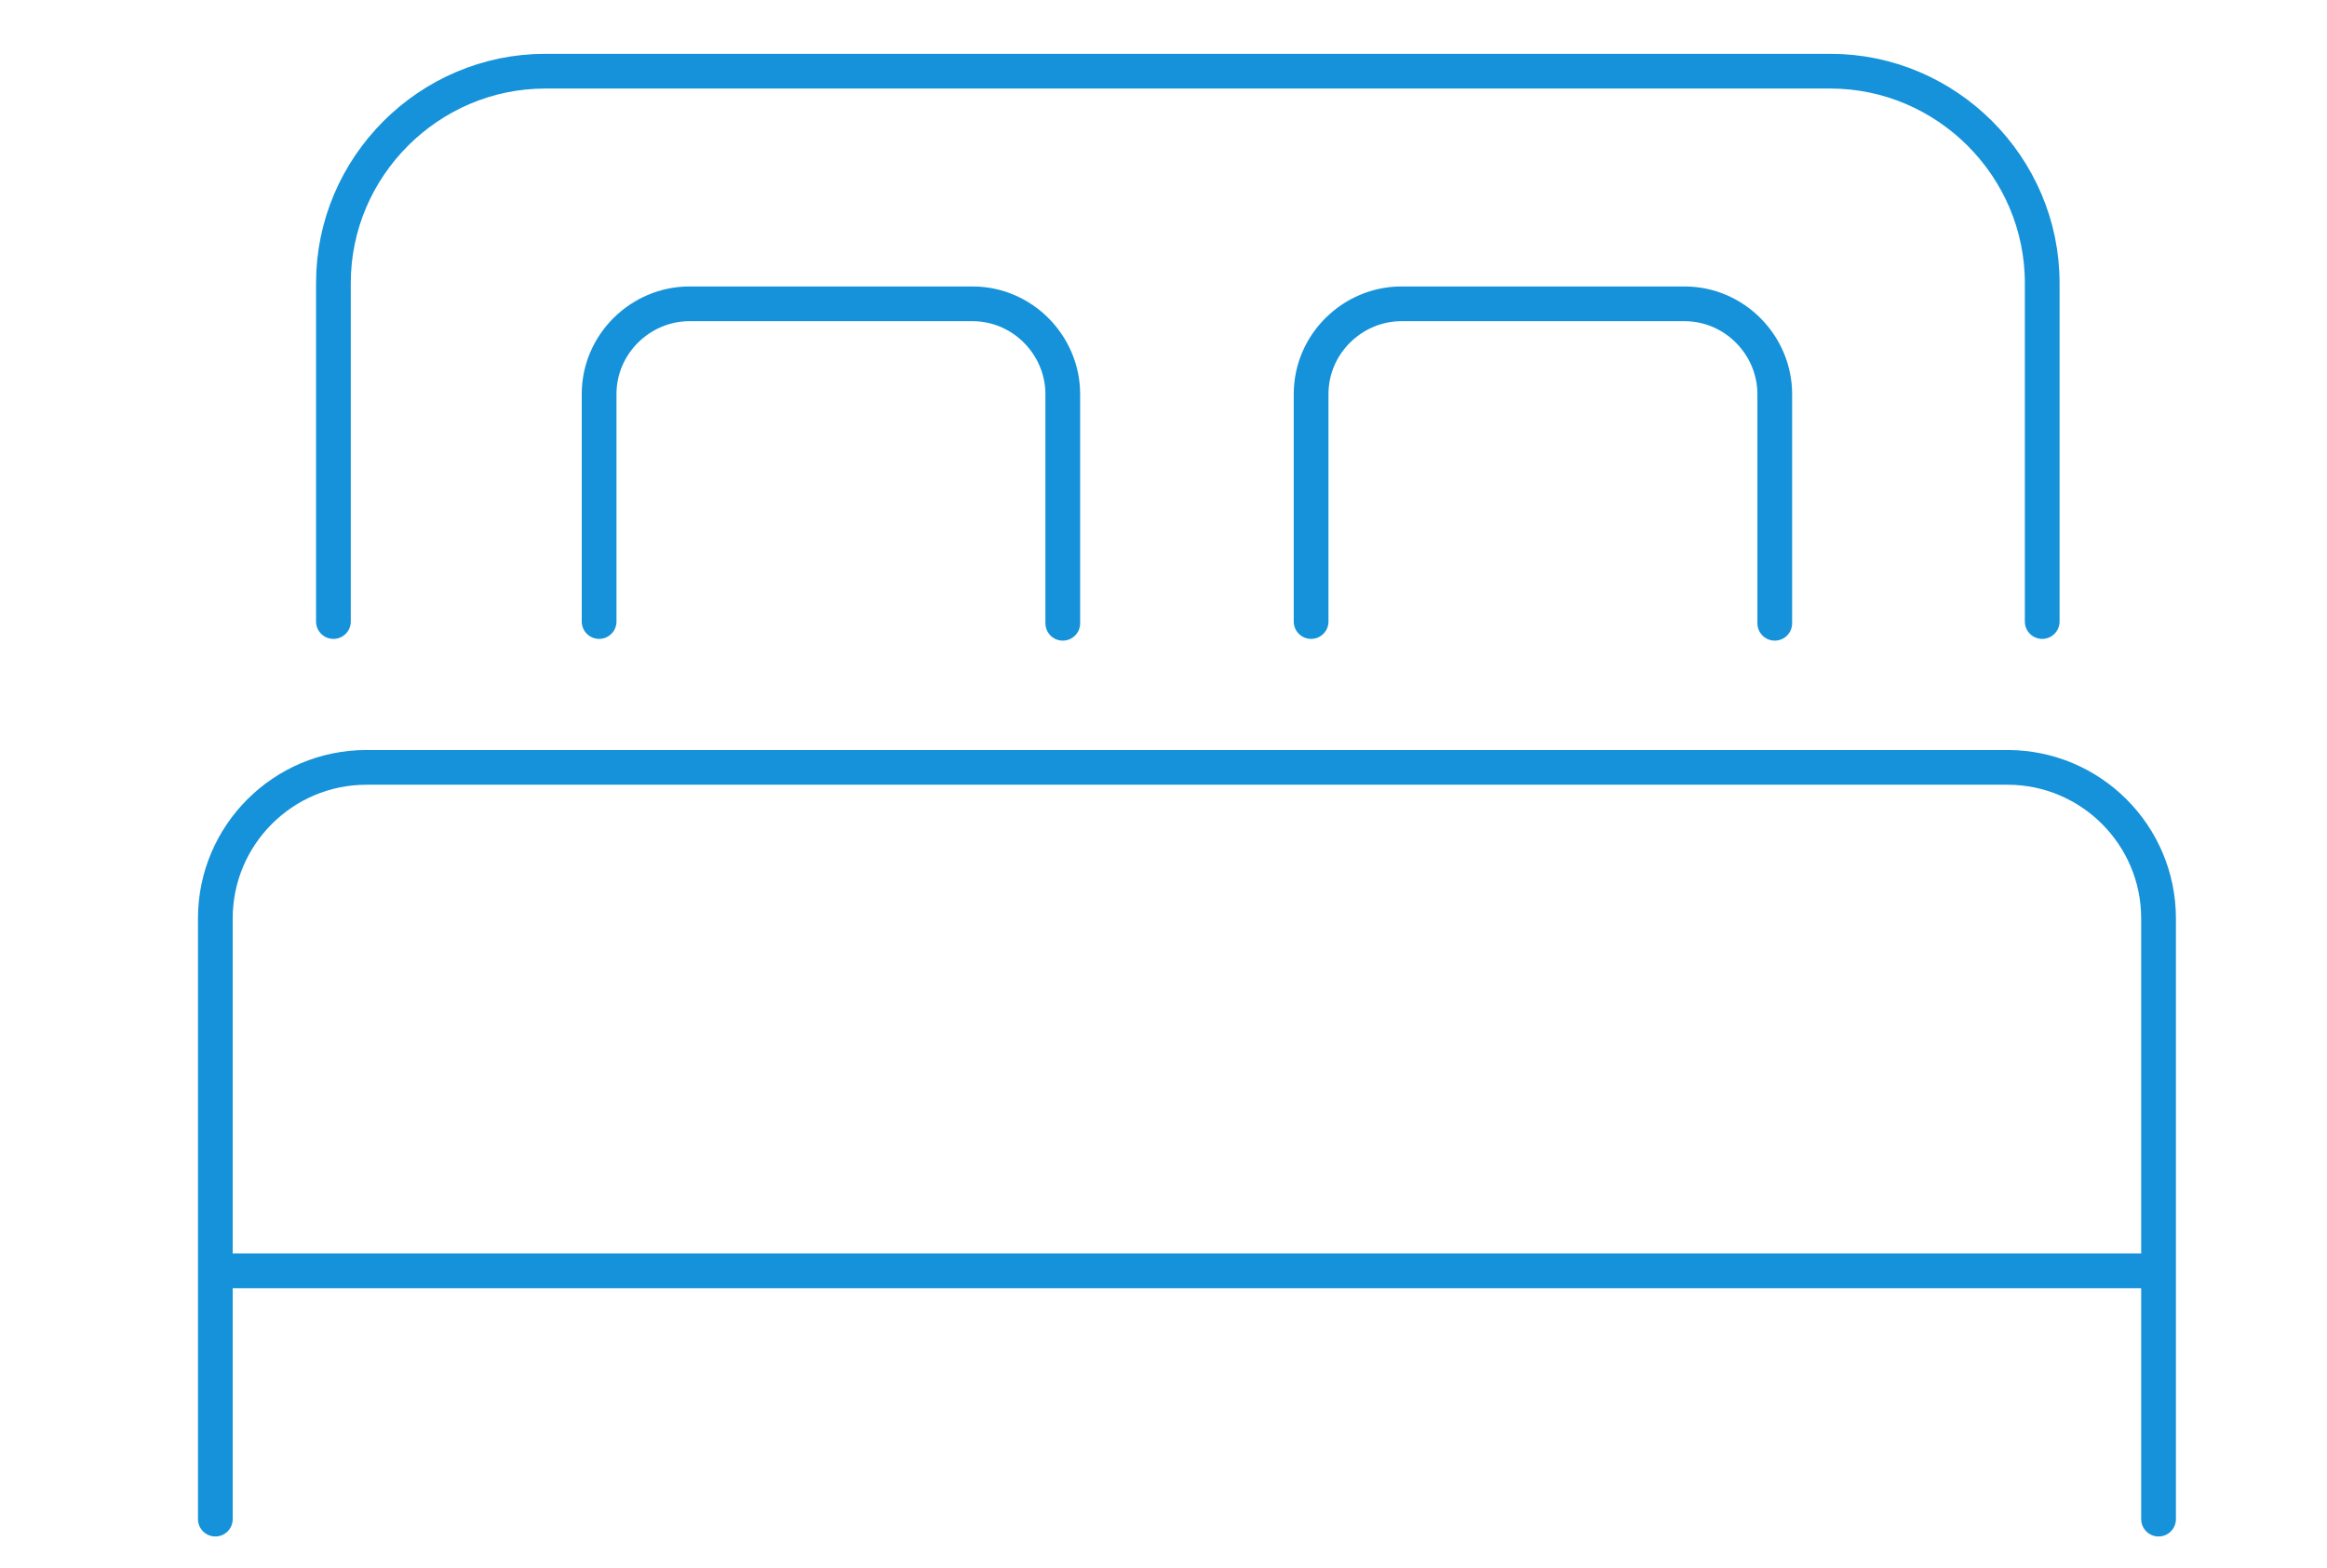 <?xml version="1.0" encoding="utf-8"?>
<!-- Generator: Adobe Illustrator 23.1.1, SVG Export Plug-In . SVG Version: 6.00 Build 0)  -->
<svg version="1.1" id="Layer_1" xmlns="http://www.w3.org/2000/svg" xmlns:xlink="http://www.w3.org/1999/xlink" x="0px" y="0px"
	 viewBox="0 0 134 90.3" style="enable-background:new 0 0 134 90.3;" xml:space="preserve">
<style type="text/css">
	.st0{fill:none;stroke:#1592D9;stroke-width:2;stroke-linecap:round;stroke-linejoin:round;}
</style>
<g>
	<path class="st0" d="M19.2,35.8V16.3c0-6.7,5.5-12.2,12.2-12.2h74c6.7,0,12.2,5.5,12.2,12.2v19.5"/>
	<path class="st0" d="M12.4,87.5V52.9c0-4.8,3.9-8.7,8.7-8.7h94.5c4.8,0,8.7,3.9,8.7,8.7v34.6"/>
	<g>
		<path class="st0" d="M34.5,35.8V22.7c0-2.9,2.4-5.2,5.2-5.2H56c2.9,0,5.2,2.4,5.2,5.2v13.2"/>
		<path class="st0" d="M75.5,35.8V22.7c0-2.9,2.4-5.2,5.2-5.2h16.3c2.9,0,5.2,2.4,5.2,5.2v13.2"/>
	</g>
	<line class="st0" x1="13" y1="73.2" x2="123.8" y2="73.2"/>
</g>
</svg>
